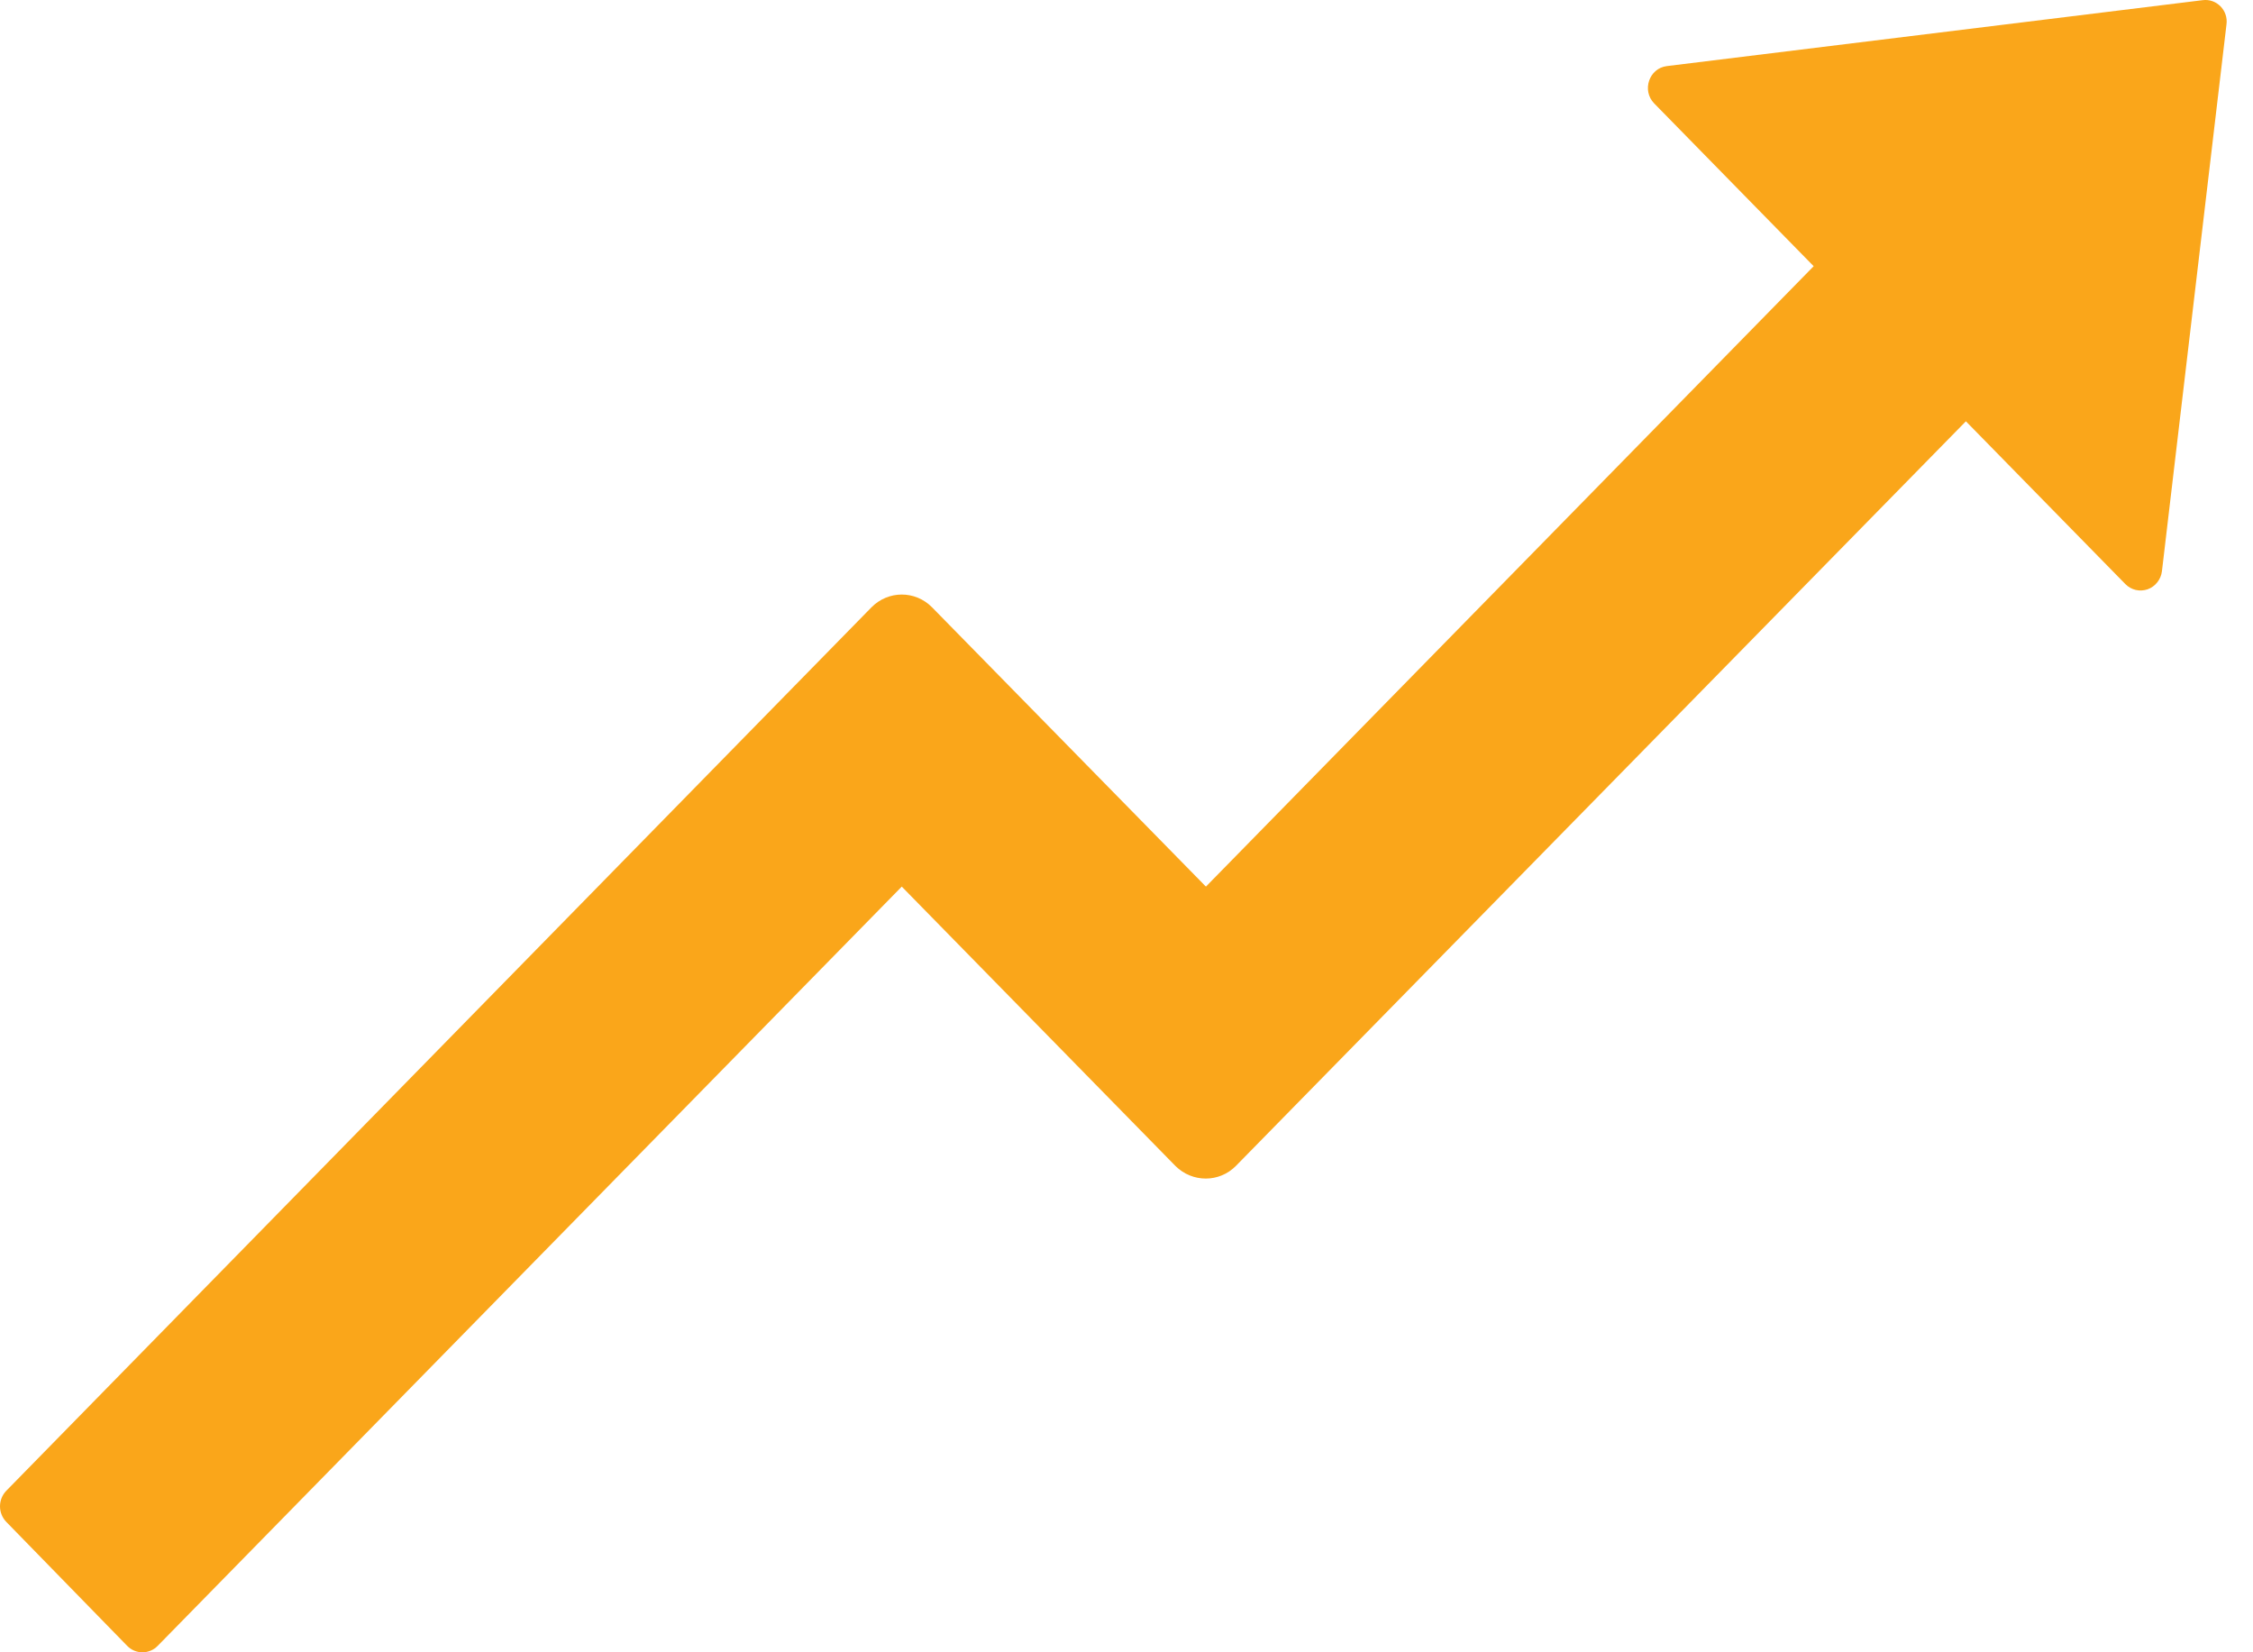 <svg width="60" height="44" viewBox="0 0 60 44" fill="none" xmlns="http://www.w3.org/2000/svg">
<path d="M58.656 0.005L44.39 1.76C43.917 1.818 43.717 2.41 44.053 2.754L48.3 7.089L32.115 23.61L24.824 16.175C24.373 15.715 23.65 15.722 23.206 16.175L0.166 39.7C0.06 39.81 0 39.958 0 40.113C0 40.267 0.06 40.416 0.166 40.526L3.389 43.83C3.611 44.057 3.976 44.057 4.198 43.83L24.015 23.61L31.298 31.044C31.75 31.498 32.473 31.498 32.917 31.044L52.354 11.219L56.601 15.554C56.677 15.632 56.773 15.685 56.877 15.71C56.982 15.734 57.091 15.728 57.193 15.693C57.294 15.657 57.384 15.593 57.451 15.507C57.519 15.422 57.562 15.319 57.575 15.211L59.294 0.649C59.344 0.276 59.029 -0.046 58.656 0.005Z" fill="#FAA61A"/>
</svg>
